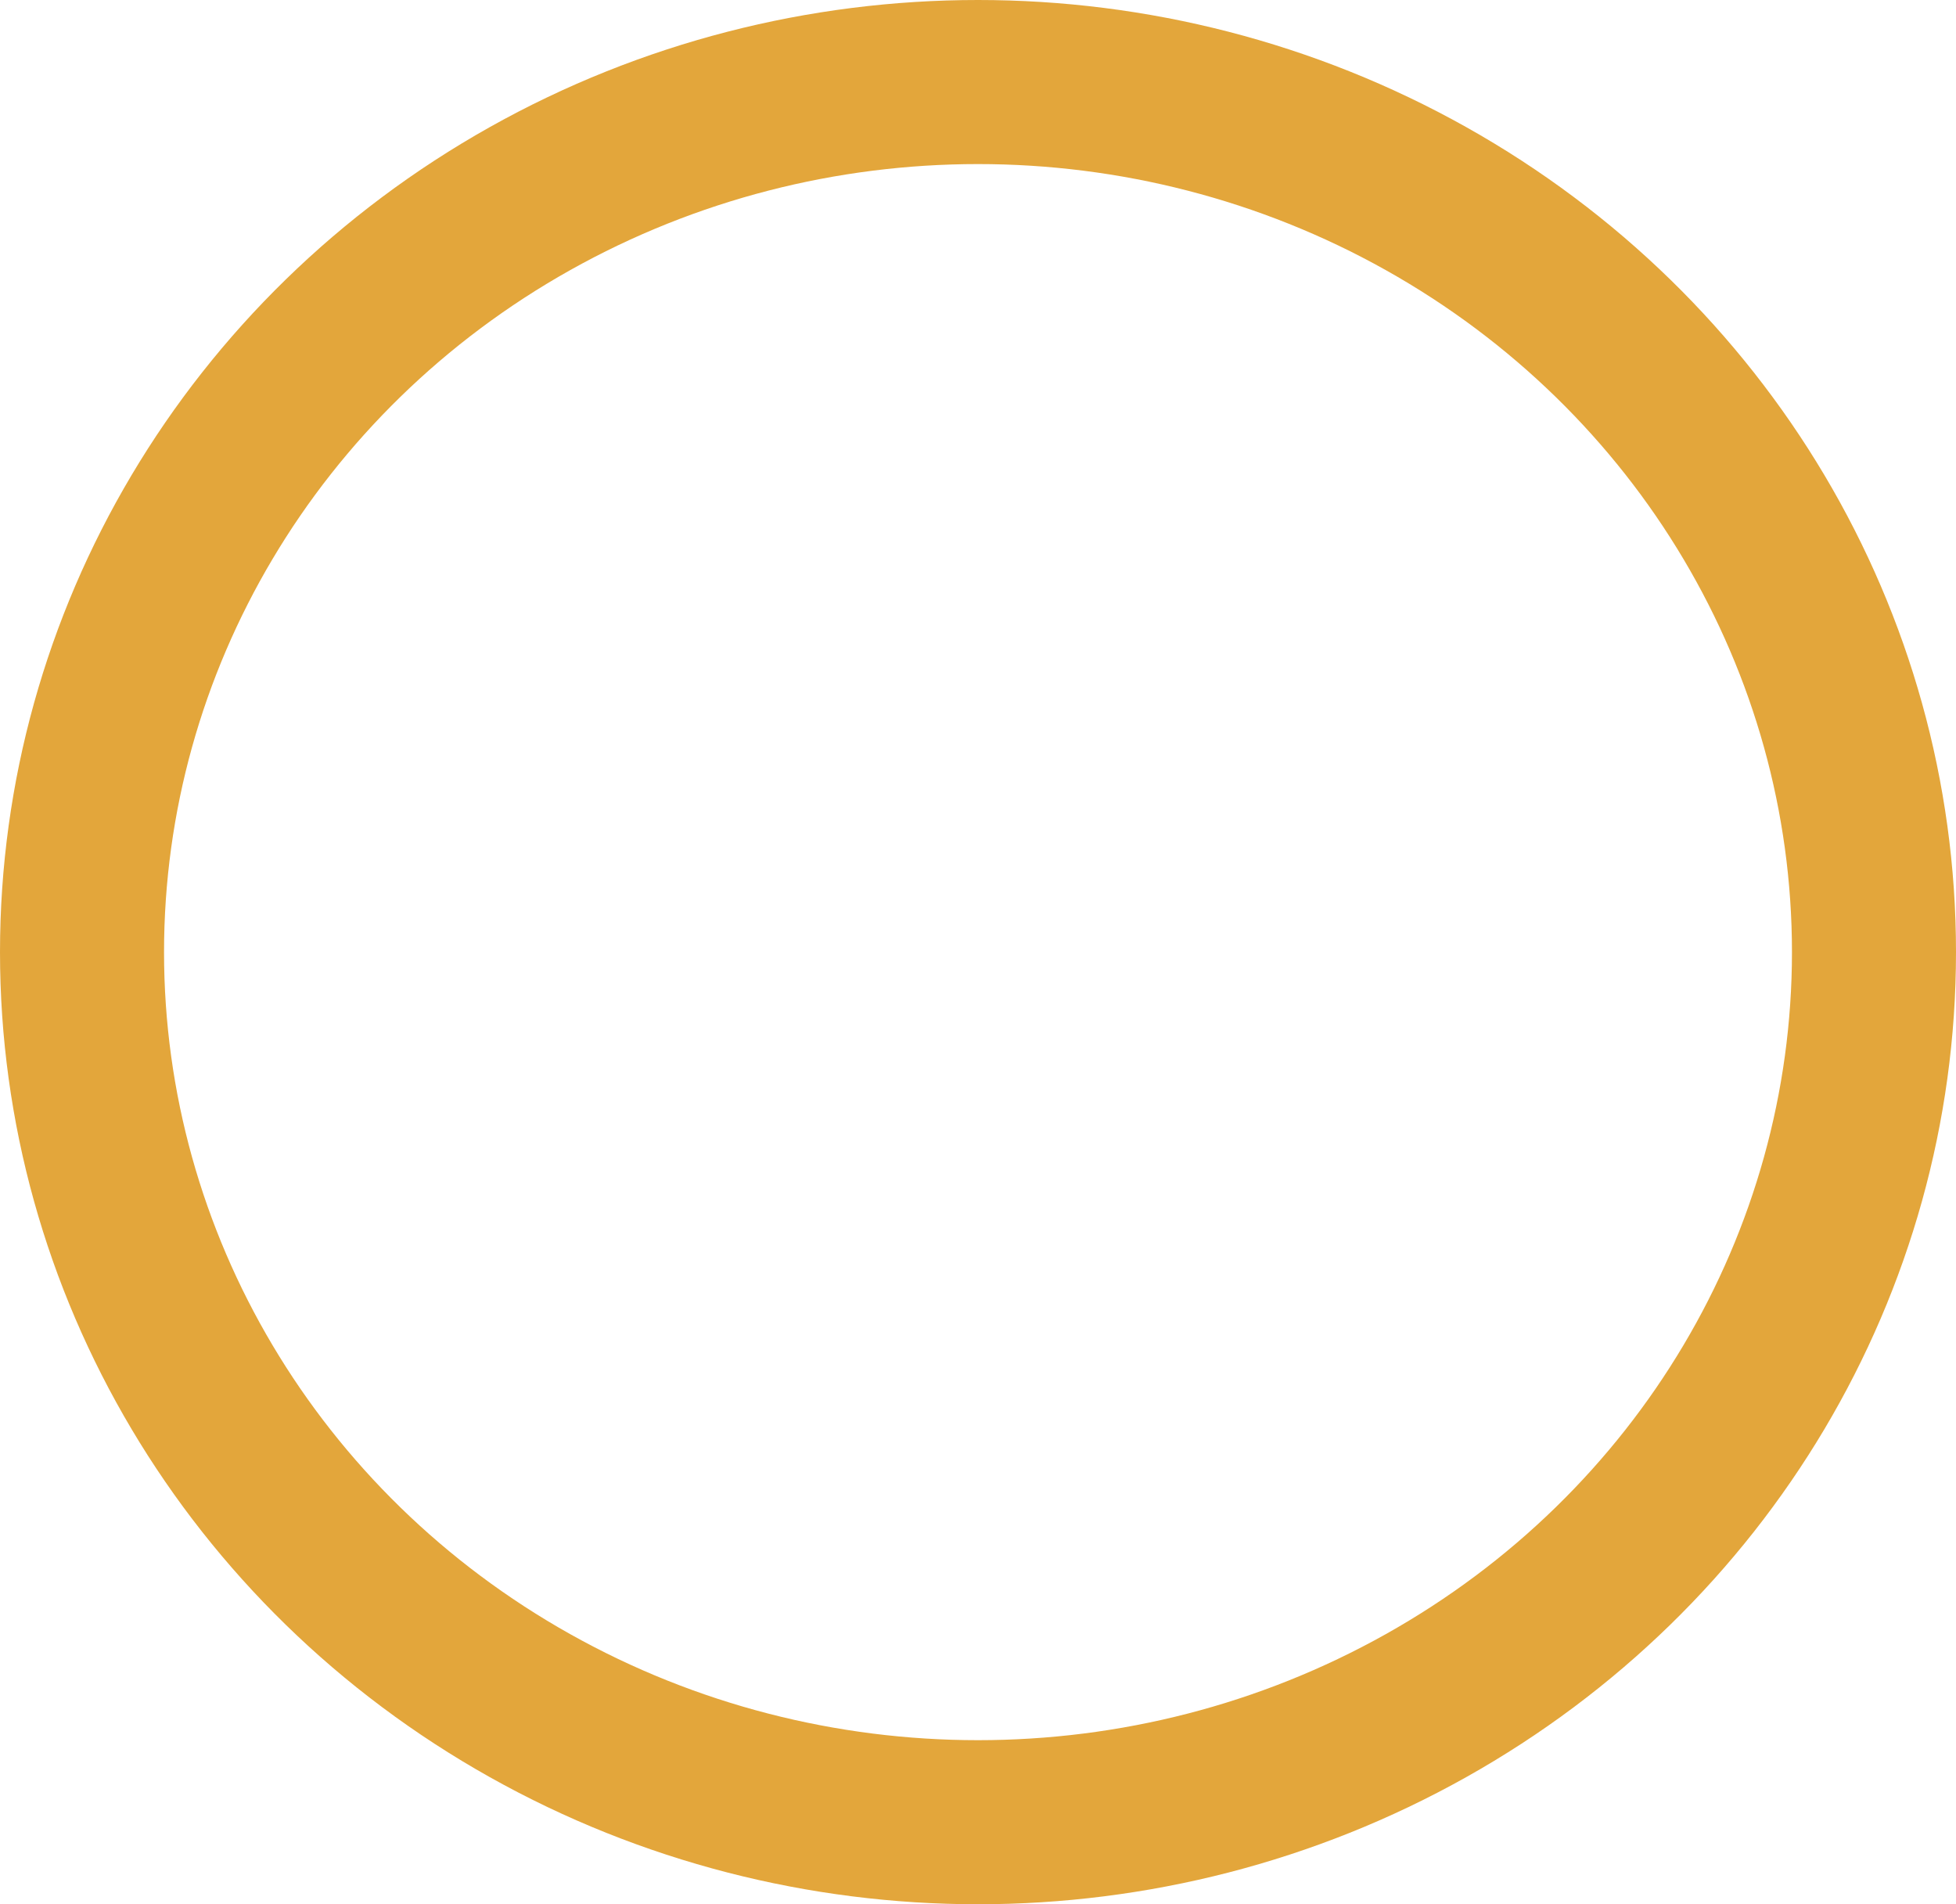 <?xml version="1.0" encoding="UTF-8"?> <svg xmlns="http://www.w3.org/2000/svg" viewBox="0 0 176.24 171.54"> <defs> <style>.cls-1{fill:none;stroke:#e3a63b;stroke-miterlimit:10;stroke-width:14.78px;}</style> </defs> <title>Круг больше </title> <g id="Layer_2" data-name="Layer 2"> <g id="Layer_1-2" data-name="Layer 1"> <ellipse class="cls-1" cx="88.12" cy="85.77" rx="80.73" ry="78.38"></ellipse> </g> </g> </svg> 